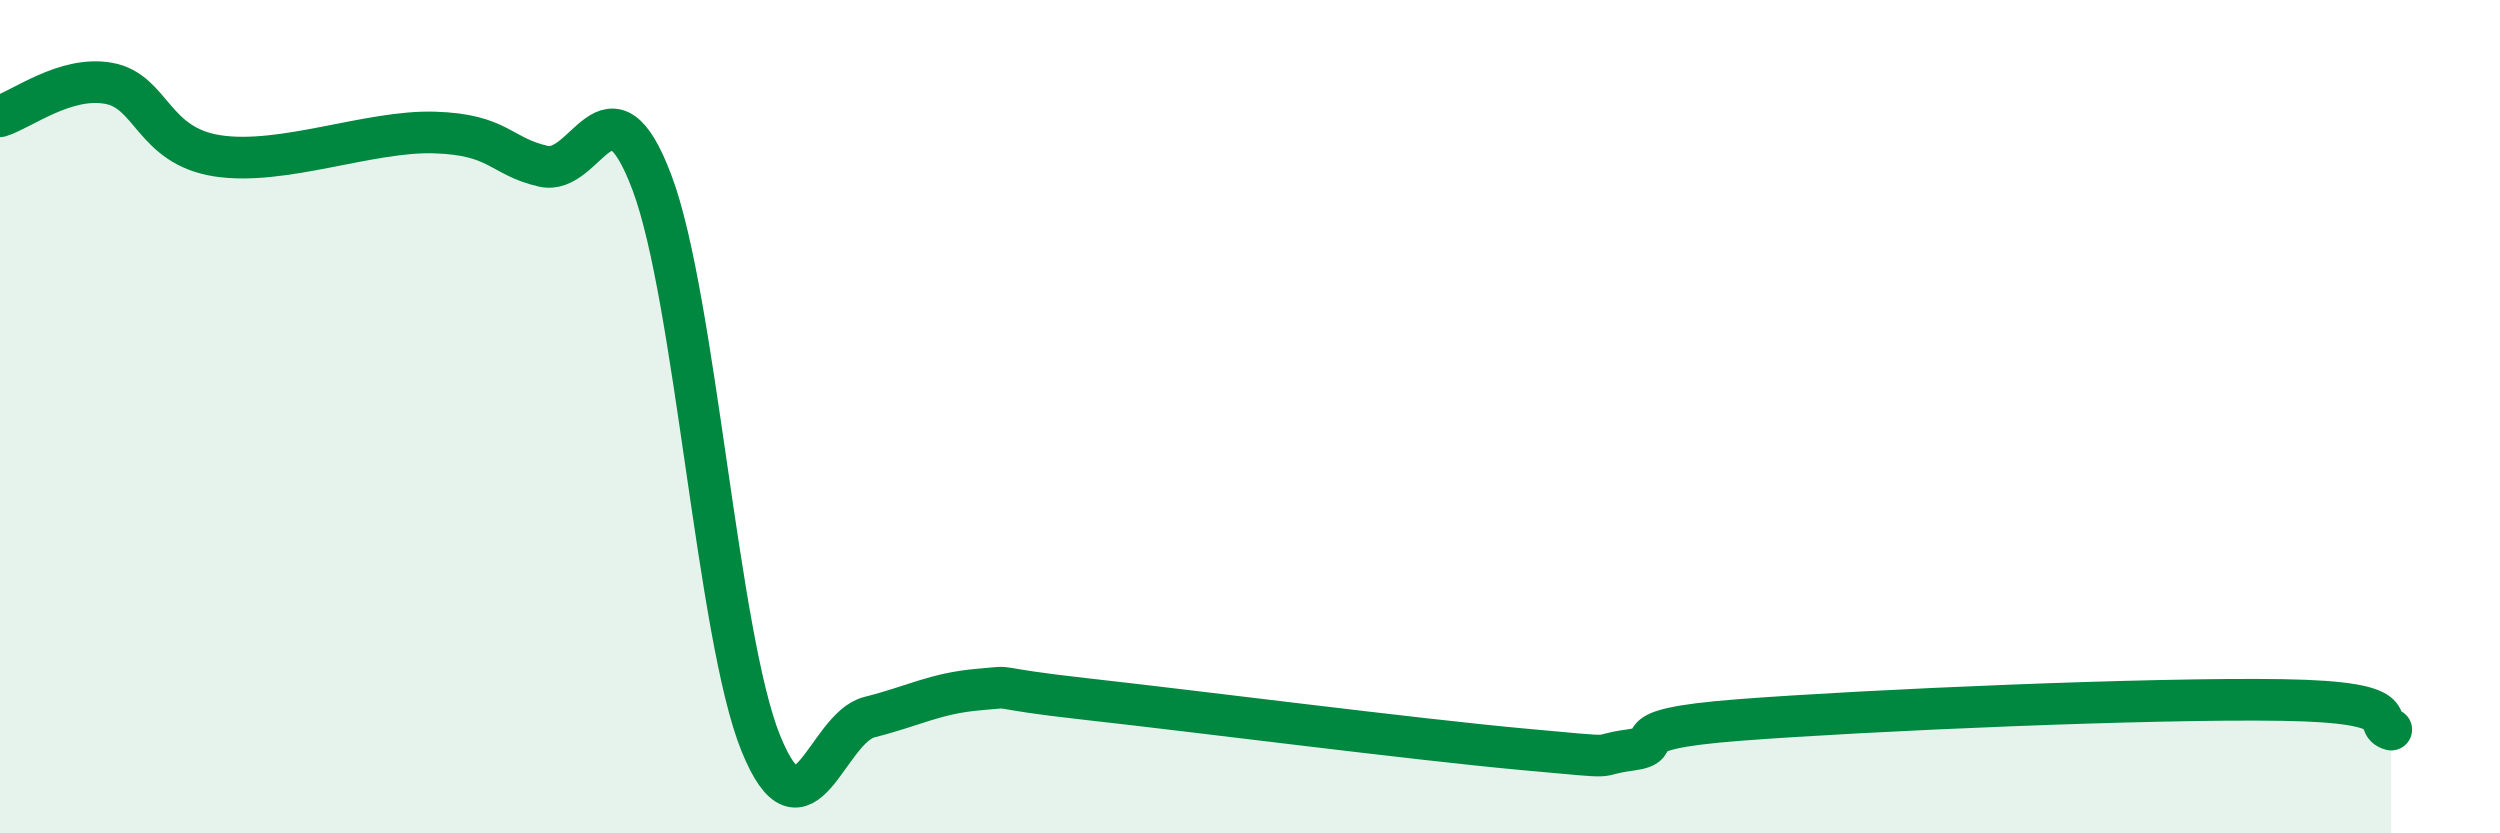 
    <svg width="60" height="20" viewBox="0 0 60 20" xmlns="http://www.w3.org/2000/svg">
      <path
        d="M 0,2.79 C 0.52,2.63 1.57,1.81 2.61,2 C 3.65,2.19 3.66,3.5 5.22,3.74 C 6.78,3.98 8.87,3.13 10.43,3.18 C 11.99,3.23 12,3.75 13.04,3.99 C 14.08,4.23 14.61,1.62 15.65,4.39 C 16.69,7.16 17.22,15.28 18.26,17.84 C 19.3,20.4 19.83,17.47 20.87,17.21 C 21.91,16.95 22.44,16.64 23.48,16.55 C 24.52,16.46 23.48,16.49 26.09,16.78 C 28.7,17.07 33.91,17.74 36.52,17.98 C 39.13,18.22 38.09,18.14 39.13,18 C 40.17,17.86 38.61,17.52 41.74,17.28 C 44.87,17.04 51.65,16.75 54.78,16.8 C 57.91,16.85 56.87,17.37 57.39,17.51L57.39 20L0 20Z"
        fill="#008740"
        opacity="0.1"
        stroke-linecap="round"
        stroke-linejoin="round"
      />
      <path
        d="M 0,2.79 C 0.52,2.63 1.57,1.81 2.61,2 C 3.65,2.19 3.66,3.5 5.22,3.74 C 6.78,3.98 8.87,3.13 10.43,3.18 C 11.99,3.23 12,3.75 13.04,3.99 C 14.08,4.23 14.61,1.62 15.65,4.39 C 16.69,7.16 17.22,15.28 18.26,17.84 C 19.3,20.4 19.83,17.47 20.87,17.21 C 21.91,16.95 22.44,16.64 23.48,16.55 C 24.52,16.46 23.48,16.49 26.09,16.78 C 28.7,17.07 33.91,17.74 36.52,17.98 C 39.13,18.22 38.09,18.14 39.13,18 C 40.17,17.86 38.61,17.52 41.74,17.28 C 44.87,17.04 51.65,16.75 54.78,16.8 C 57.91,16.85 56.87,17.37 57.39,17.51"
        stroke="#008740"
        stroke-width="1"
        fill="none"
        stroke-linecap="round"
        stroke-linejoin="round"
      />
    </svg>
  